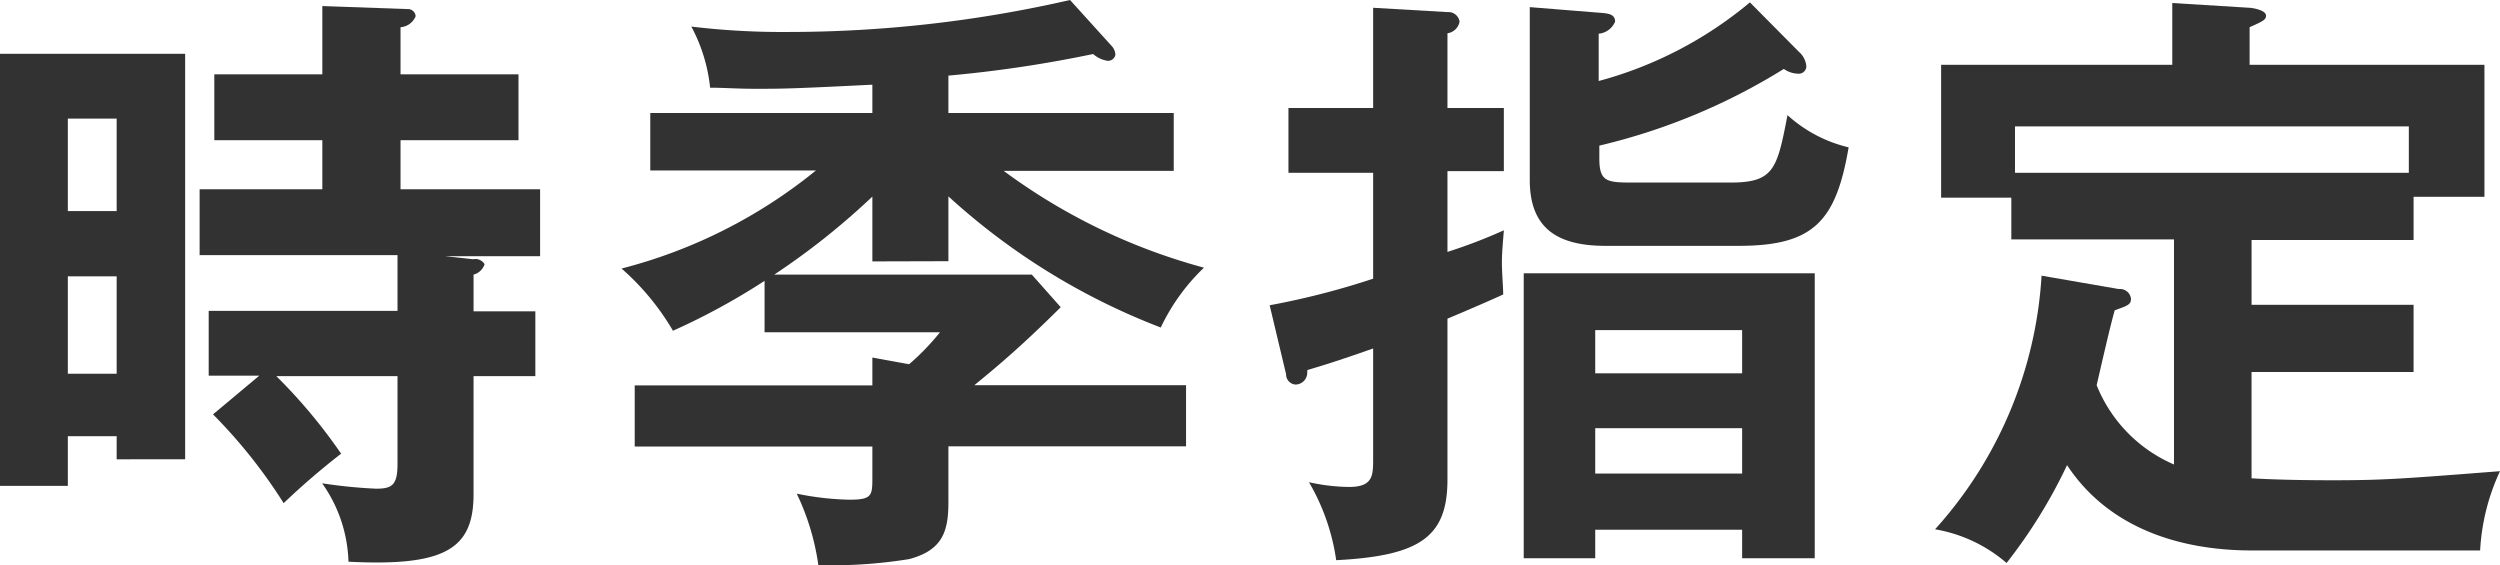 <svg xmlns="http://www.w3.org/2000/svg" viewBox="0 0 115.72 26.16"><title>アートボード 1</title><path d="M0,2.49v20H3.14v-2.3H5.4v1.07H8.57V2.49Zm3.14,3H5.4V9.77H3.14Zm0,7.3H5.4v4.51H3.14Z" style="fill:#323232;fill-rule:evenodd"/><path d="M18.54,6.49H24V3.44H18.54V1.26a.82.82,0,0,0,.7-.51.36.36,0,0,0-.39-.33h0L14.92.28V3.44h-5V6.49h5V8.76H9.24v3.05H18.4v2.58H9.66v3H12L9.86,19.18a24,24,0,0,1,3.27,4.11A34.13,34.13,0,0,1,15.79,21a24.85,24.85,0,0,0-3-3.59H18.4v4.06c0,1-.26,1.15-1,1.15a23.07,23.07,0,0,1-2.49-.25A6.59,6.59,0,0,1,16.13,26c4.51.23,5.79-.61,5.79-3.13V17.41h2.86v-3H21.92V12.71a.72.72,0,0,0,.51-.48A.49.49,0,0,0,21.9,12l-1.29-.14H25V8.76H18.54Z" style="fill:#323232;fill-rule:evenodd"/><path d="M43.9,12.09v-3h0a31,31,0,0,0,9.83,6.07,9.36,9.36,0,0,1,2-2.77,27.67,27.67,0,0,1-9.27-4.48h7.87V5.23H43.9V3.5a58.1,58.1,0,0,0,6.7-1,1.28,1.28,0,0,0,.64.31.34.34,0,0,0,.39-.28v0a.65.65,0,0,0-.19-.42L49.53,0A58.49,58.49,0,0,1,36.48,1.48,35.31,35.31,0,0,1,32,1.23a7.64,7.64,0,0,1,.87,2.83c.67,0,1.23.05,2.1.05,1.21,0,1.63,0,5.41-.19V5.23H30.1V7.89h7.67a23.53,23.53,0,0,1-9,4.54,11.58,11.58,0,0,1,2.38,2.88A31,31,0,0,0,35.39,13v2.38h8.12a11.12,11.12,0,0,1-1.43,1.48l-1.7-.31v1.29h-11v2.83h11v1.4c0,.87,0,1.06-1.07,1.06a13.21,13.21,0,0,1-2.43-.28,11.28,11.28,0,0,1,1,3.31,22.7,22.7,0,0,0,4.2-.28c1.6-.42,1.82-1.35,1.82-2.66V20.66h11V17.83h-9.8c1.12-.92,2.1-1.73,4-3.61l-1.34-1.51H35.84A33.62,33.62,0,0,0,40.38,9.1v3Z" style="fill:#323232;fill-rule:evenodd"/><path d="M70.53,25.84h3.31V24.52h6.8v1.32H84V12.65H70.53Zm3.31-10.56h6.8v2h-6.8Zm0,4.54h6.8v2.1h-6.8Z" style="fill:#323232;fill-rule:evenodd"/><path d="M67,1.54A.66.66,0,0,0,67.56,1,.52.52,0,0,0,67,.56L63.56.36V5H59.64v3h3.92v4.9a36.19,36.19,0,0,1-4.79,1.23l.76,3.19a.47.47,0,0,0,.44.48h0a.55.55,0,0,0,.54-.56.37.37,0,0,0,0-.11c.67-.2,1.26-.37,3.05-1v5.09c0,.79,0,1.32-1.12,1.32a8.91,8.91,0,0,1-1.85-.22,9.91,9.91,0,0,1,1.26,3.61c3.87-.2,5.15-1.07,5.15-3.73V14.75c1.4-.59,2.08-.89,2.58-1.12,0-.33-.06-1-.06-1.48s.06-1.07.09-1.49a24.26,24.26,0,0,1-2.61,1V7.92h2.61V5H67Z" style="fill:#323232;fill-rule:evenodd"/><path d="M80.11,8.45H75.68c-1.28,0-1.65,0-1.65-1.12V6.74a28.57,28.57,0,0,0,8.54-3.55,1.18,1.18,0,0,0,.65.22.35.35,0,0,0,.39-.3V3.05a1,1,0,0,0-.34-.65L81,.11A18.29,18.29,0,0,1,74,3.75V1.56A.91.91,0,0,0,74.76,1c0-.34-.31-.37-.59-.4L70.81.33v8c0,2.13,1.15,3.05,3.5,3.05h6.16c3.47,0,4.51-1.12,5.1-4.56a6.4,6.4,0,0,1-2.83-1.49C82.26,7.81,82.12,8.45,80.11,8.45Z" style="fill:#323232;fill-rule:evenodd"/><path d="M107.94,22.23c-.34,0-2.24,0-3.72-.09V17.22h7.5V14.11h-7.5v-3h7.5v-2H115V3H104.13V1.26c.62-.28.76-.34.76-.54s-.42-.33-.76-.36L100.55.14V3H89.85V9.15H93.1v1.93h7.53V21.5a6.71,6.71,0,0,1-3.58-3.67c.11-.47.67-2.94.84-3.47.56-.2.75-.25.75-.53a.51.51,0,0,0-.56-.45l-3.58-.62A19.21,19.21,0,0,1,89.57,24.5a6.82,6.82,0,0,1,3.31,1.56,23.73,23.73,0,0,0,2.8-4.53c2.49,3.78,7,3.95,8.62,3.95h10.5a9.93,9.93,0,0,1,.92-3.67C111.1,22.17,110.29,22.23,107.94,22.23ZM93.27,8V5.85H111.5V8Z" style="fill:#323232;fill-rule:evenodd"/></svg>